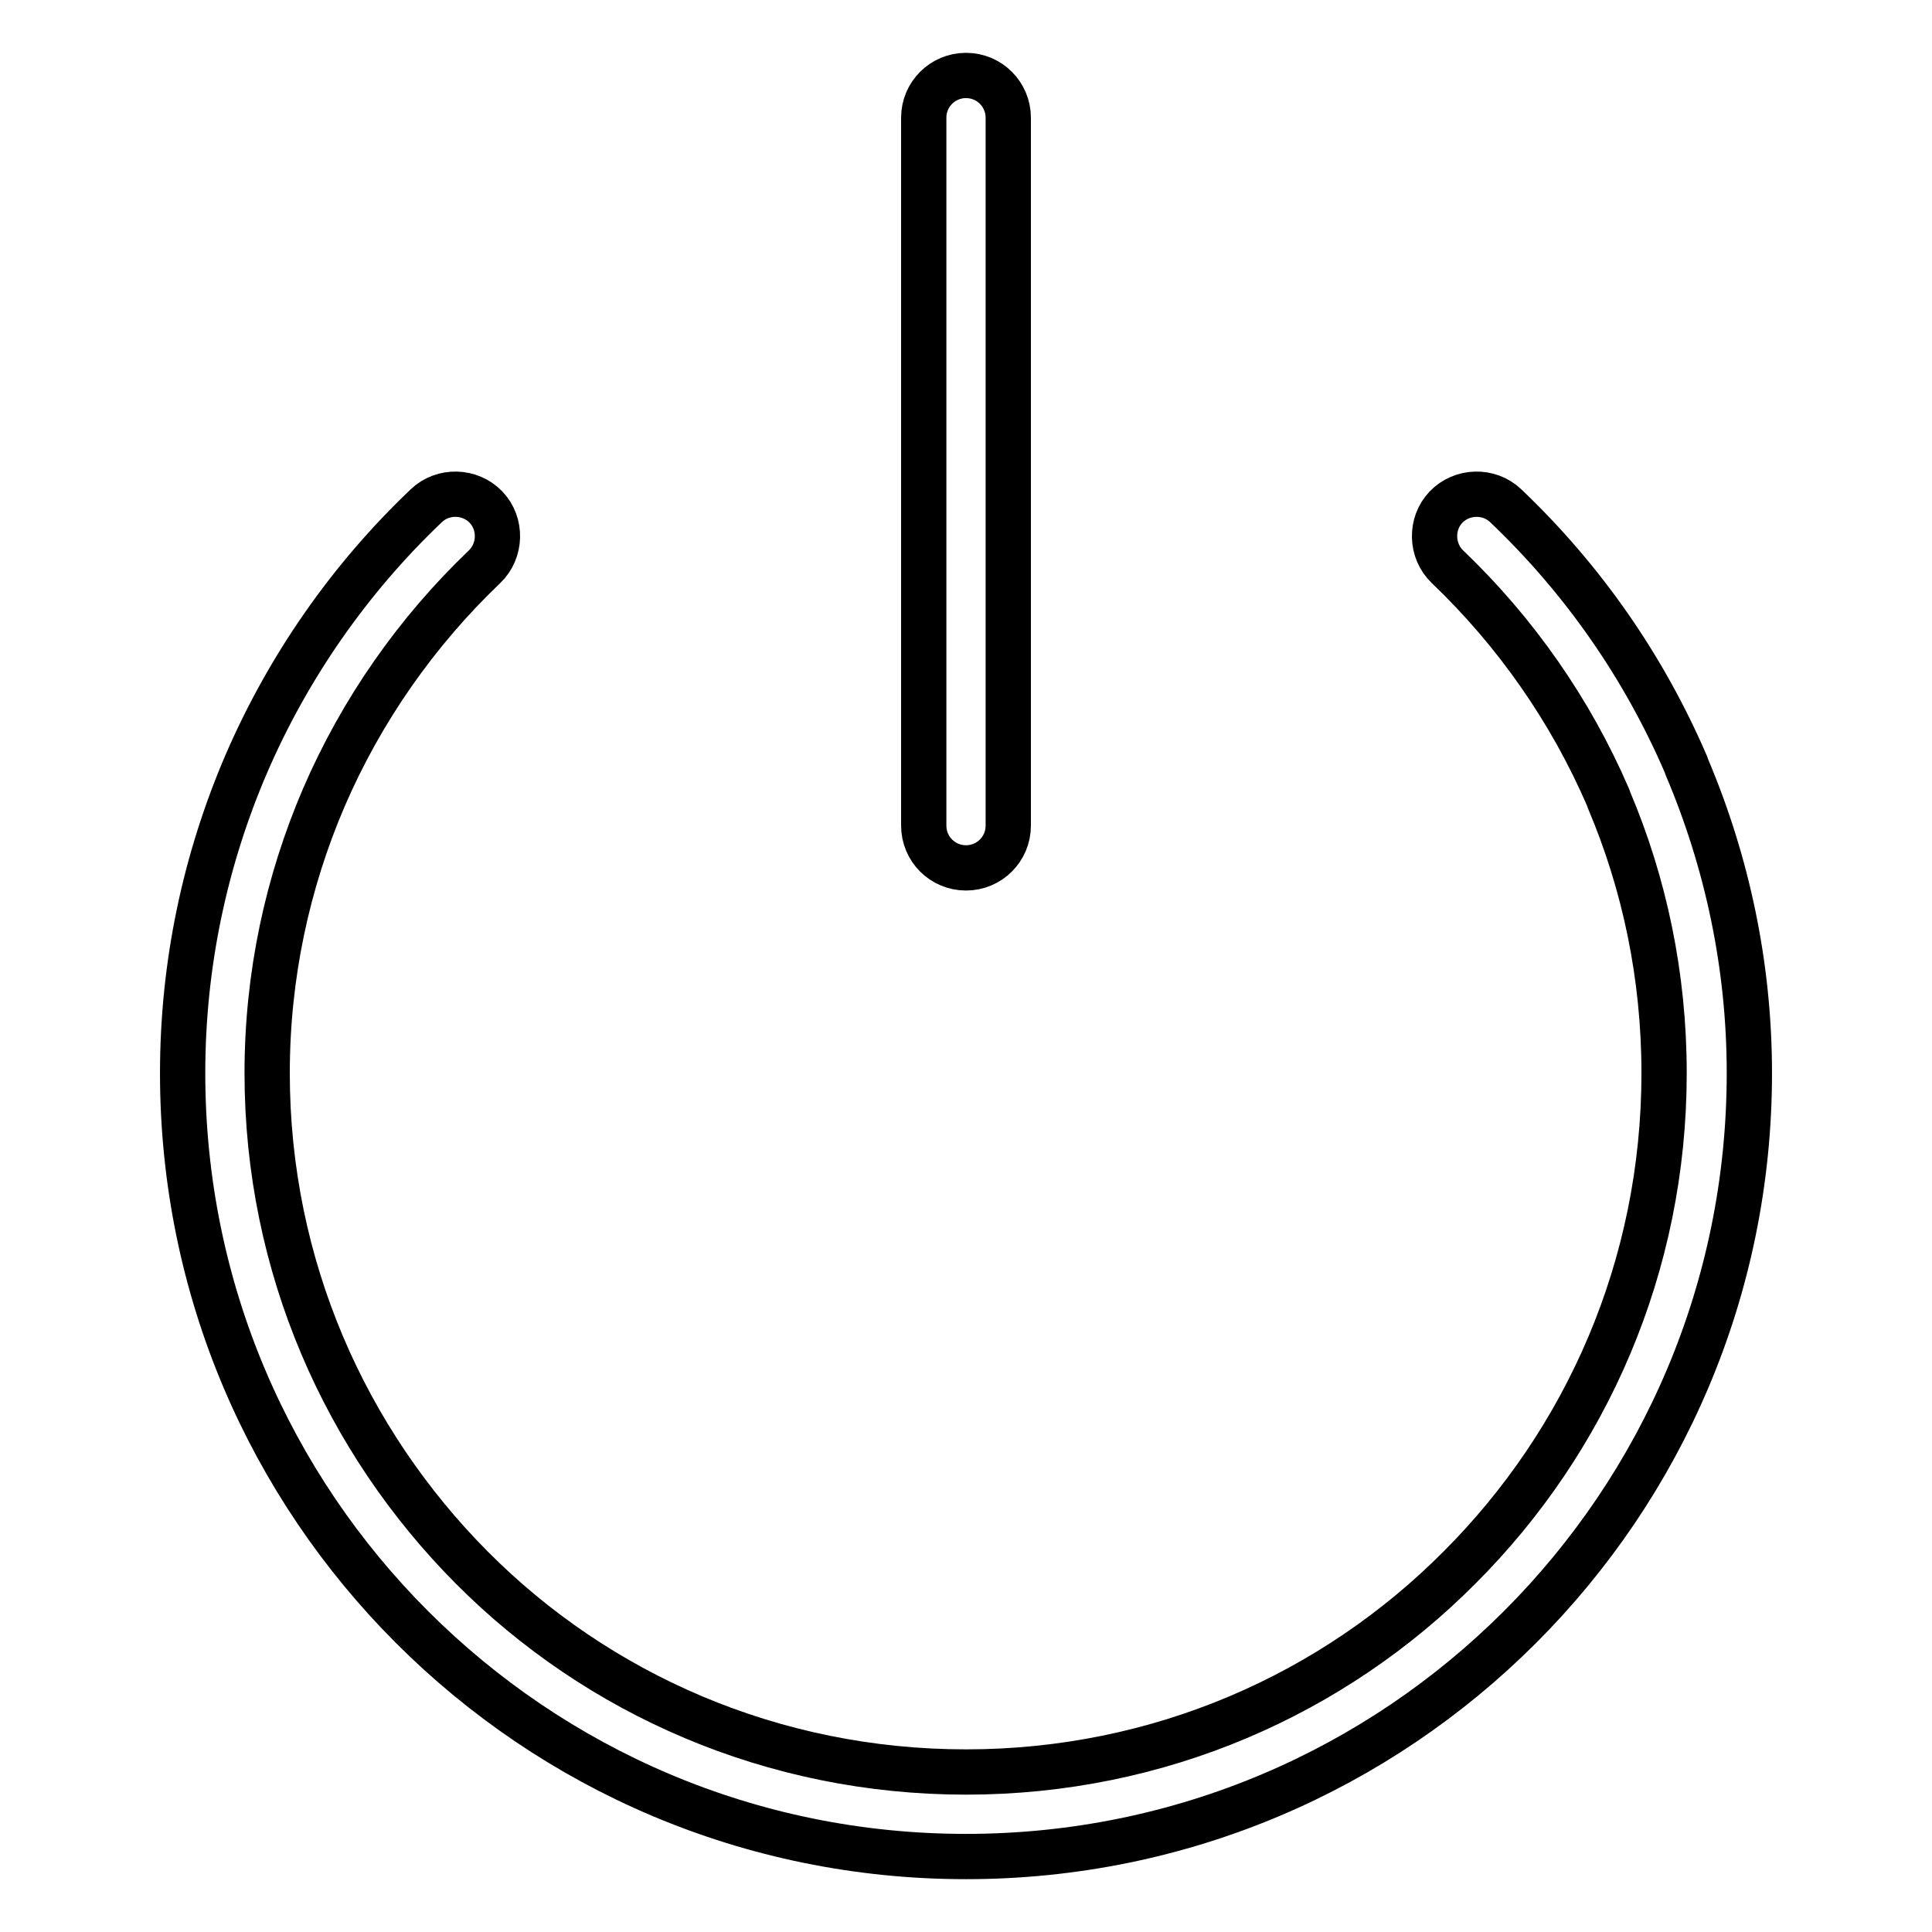 <?xml version="1.0" encoding="utf-8"?>
<!-- Svg Vector Icons : http://www.onlinewebfonts.com/icon -->
<!DOCTYPE svg PUBLIC "-//W3C//DTD SVG 1.1//EN" "http://www.w3.org/Graphics/SVG/1.1/DTD/svg11.dtd">
<svg version="1.1" xmlns="http://www.w3.org/2000/svg" xmlns:xlink="http://www.w3.org/1999/xlink" x="0px" y="0px" viewBox="0 0 256 256" enable-background="new 0 0 256 256" xml:space="preserve">
<g> <path stroke-width="6" fill-opacity="0" stroke="#000000"  d="M191.8,75.1c-2.2-2.1-2.3-5.7-0.2-7.9c2.1-2.2,5.7-2.3,7.9-0.2c10.2,9.7,18.3,21.3,23.9,34.3l0.1,0.3 c5.3,12.5,8.3,26.2,8.3,40.6c0,28.7-11.6,54.6-30.4,73.4C182.6,234.4,156.7,246,128,246c-28.7,0-54.6-11.6-73.4-30.4 c-18.8-18.8-30.4-44.7-30.4-73.4c0-14.5,3-28.3,8.4-40.9v0l0,0c5.6-13,13.8-24.7,23.9-34.3c2.2-2.1,5.8-2,7.9,0.2s2,5.8-0.2,7.9 c-9,8.6-16.3,19-21.3,30.6v0c-4.8,11.2-7.5,23.5-7.5,36.5c0,25.6,10.4,48.7,27.1,65.5c16.7,16.8,39.9,27.1,65.5,27.1 c25.6,0,48.7-10.3,65.4-27.1c16.8-16.8,27.1-39.9,27.1-65.5c0-12.9-2.6-25.1-7.3-36.2l-0.1-0.3C208.1,94.1,200.8,83.7,191.8,75.1 L191.8,75.1z M122.4,15.6c0-3.1,2.5-5.6,5.6-5.6c3.1,0,5.6,2.5,5.6,5.6v93.8c0,3.1-2.5,5.6-5.6,5.6c-3.1,0-5.6-2.5-5.6-5.6V15.6z" /></g>
</svg>